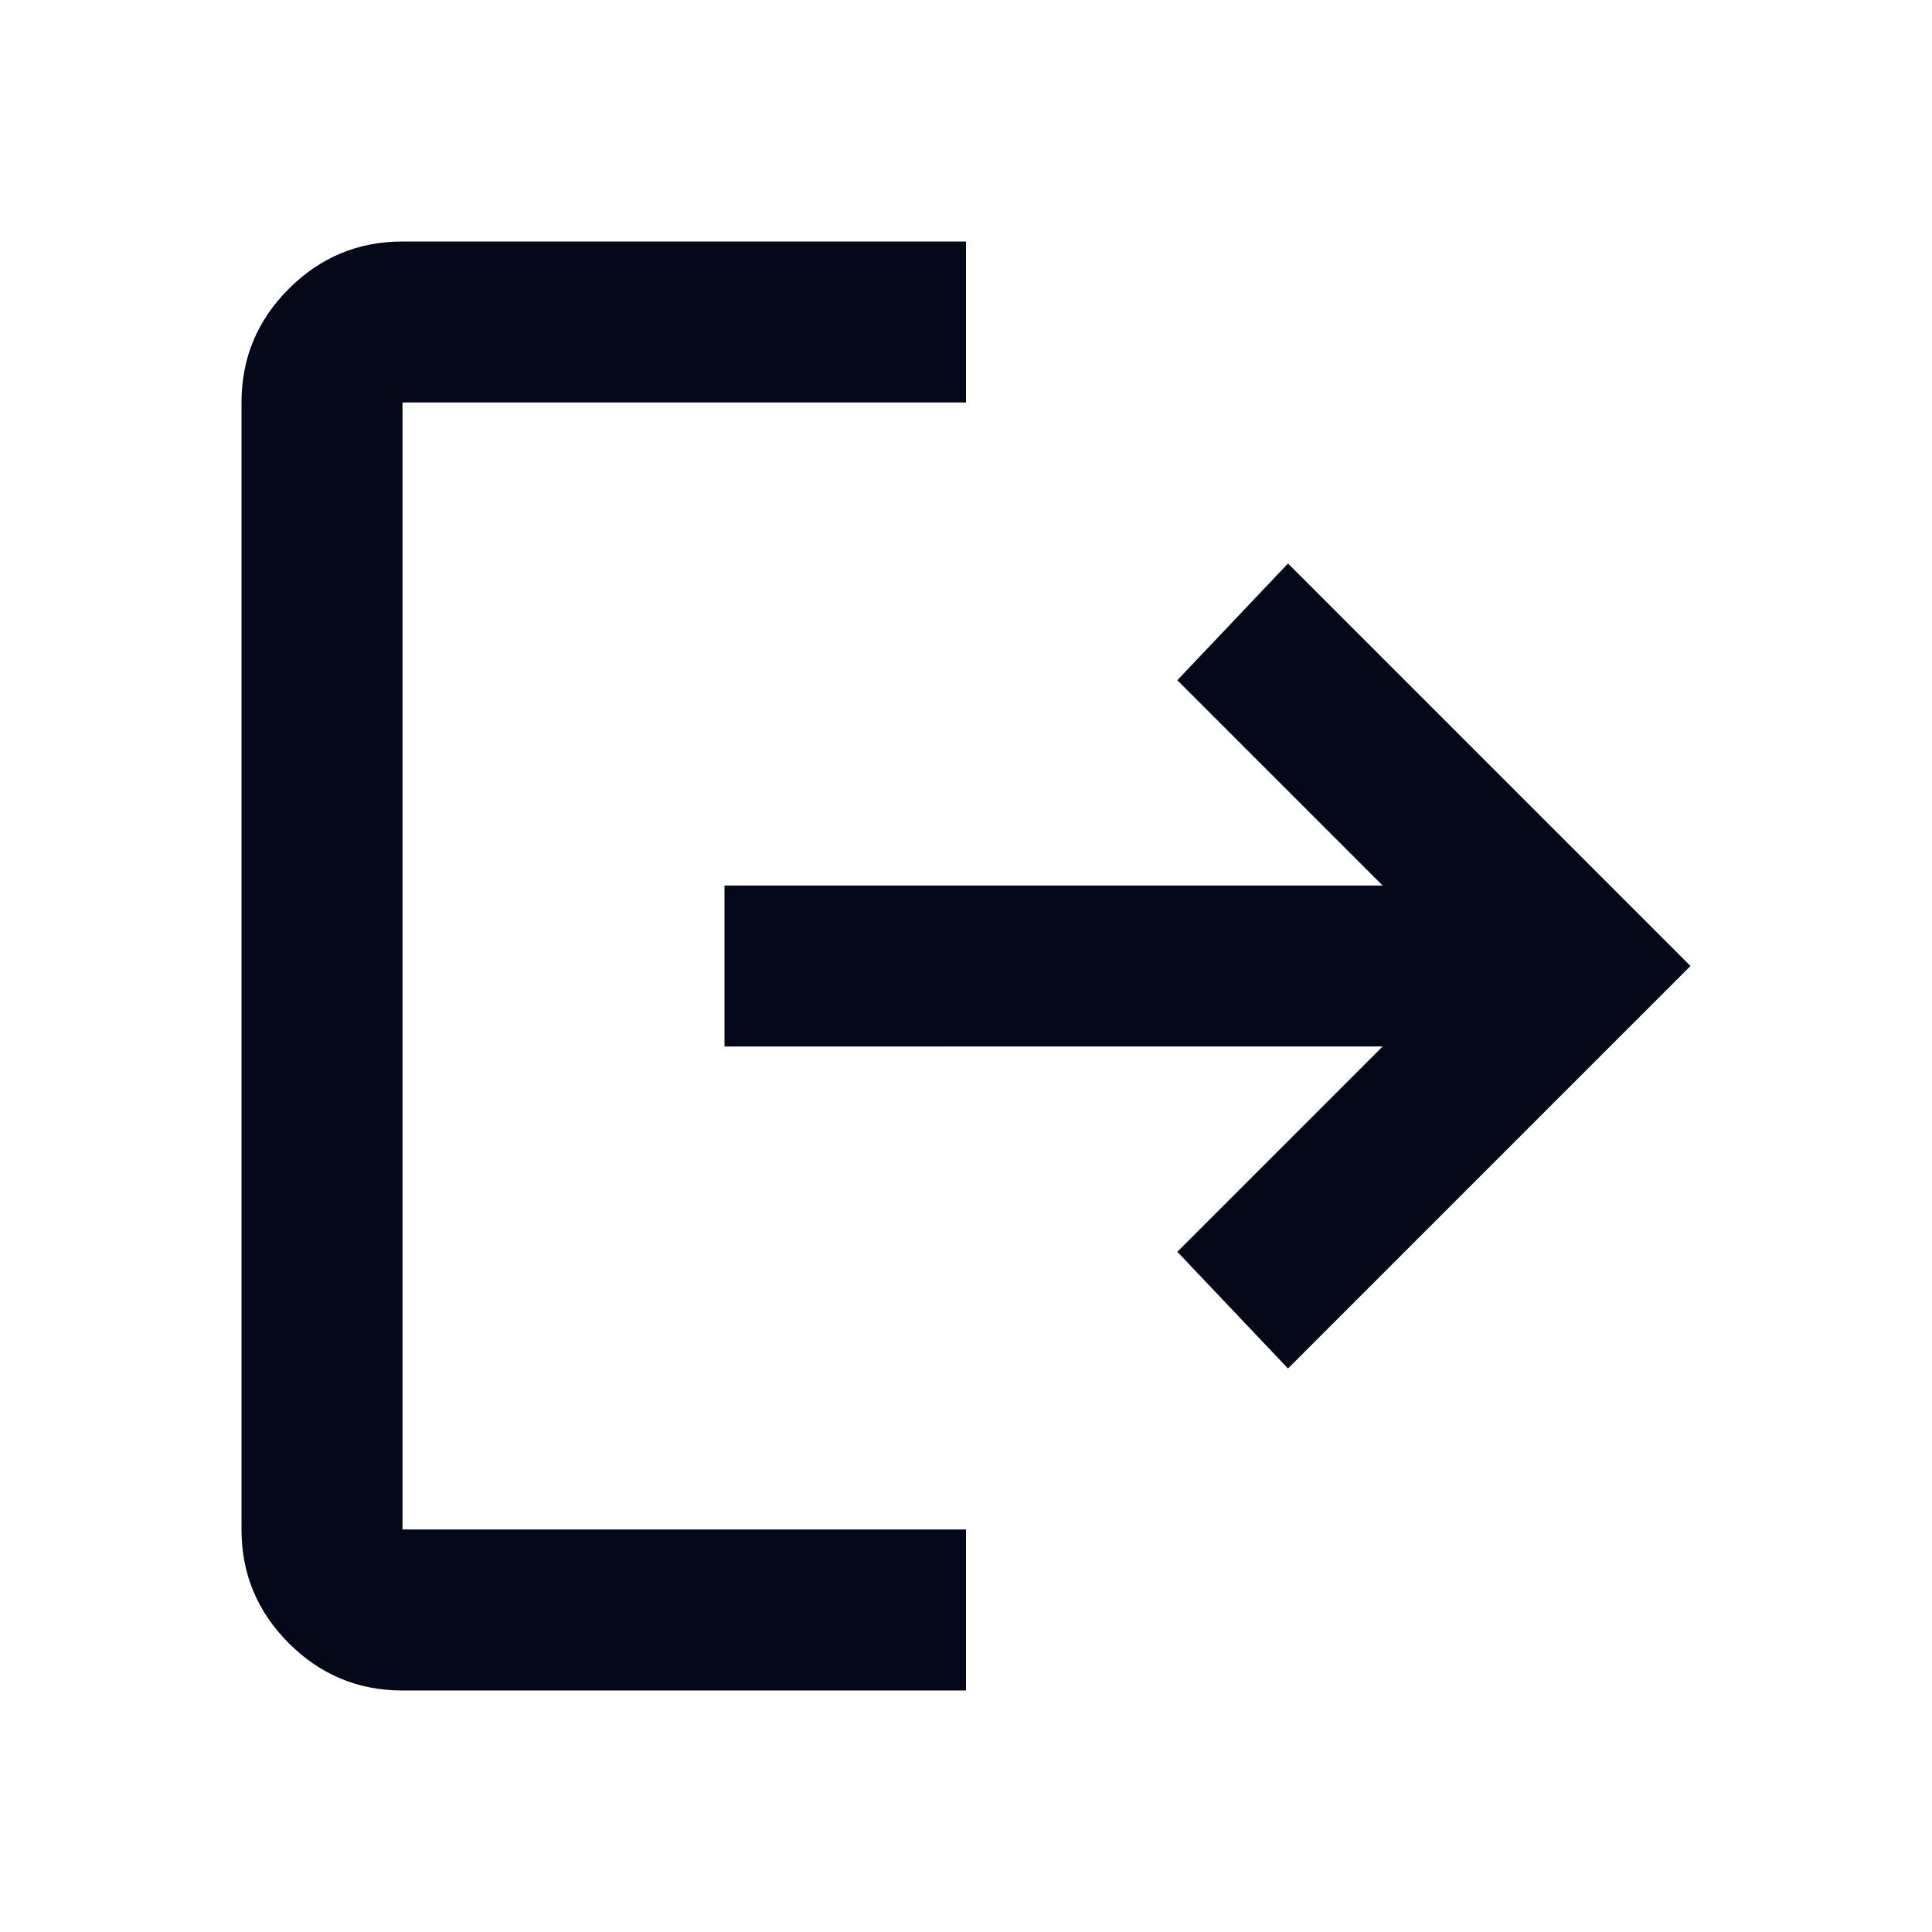 <svg xmlns="http://www.w3.org/2000/svg" height="24px" viewBox="0 -960 960 960" width="24px" fill="#040819"><path d="M200-120q-33 0-56.5-23.5T120-200v-560q0-33 23.5-56.5T200-840h280v80H200v560h280v80H200Zm440-160-55-58 102-102H360v-80h327L585-622l55-58 200 200-200 200Z"/></svg>